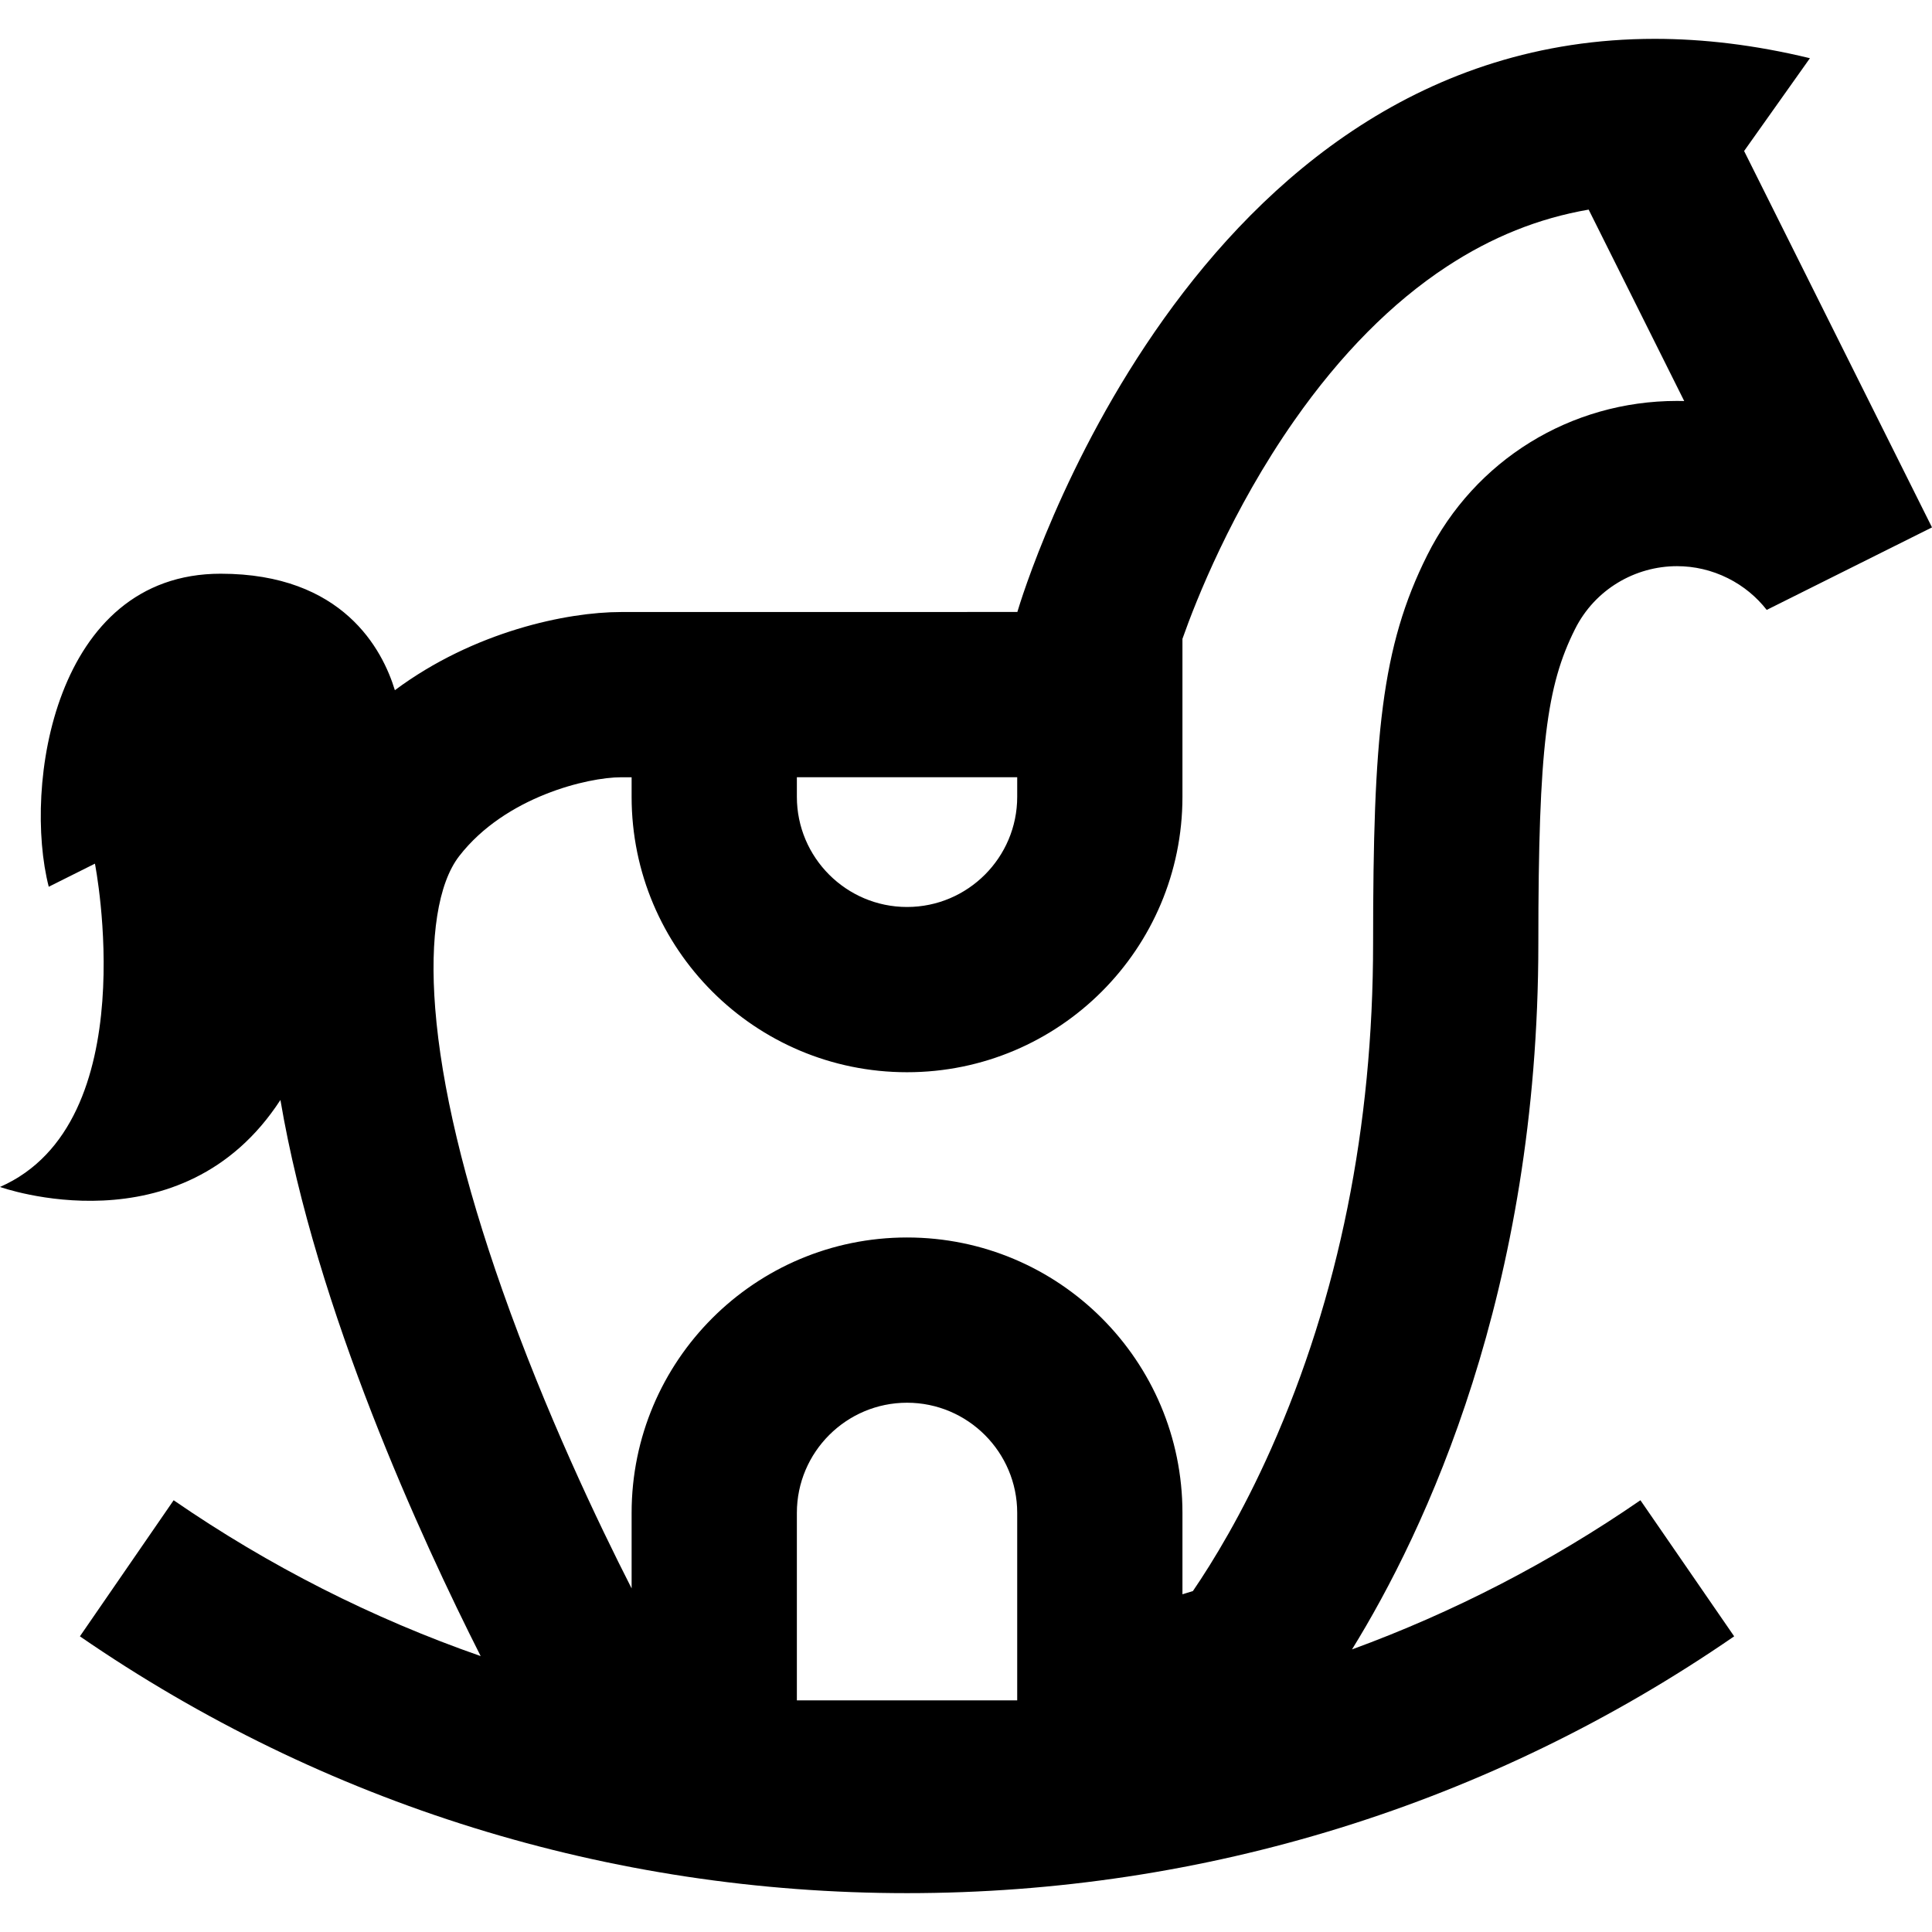 <?xml version="1.0" encoding="iso-8859-1"?>
<!-- Uploaded to: SVG Repo, www.svgrepo.com, Generator: SVG Repo Mixer Tools -->
<svg fill="#000000" height="800px" width="800px" version="1.1" id="Layer_1" xmlns="http://www.w3.org/2000/svg" xmlns:xlink="http://www.w3.org/1999/xlink" 
	 viewBox="0 0 511.999 511.999" xml:space="preserve">
<g>
	<g>
		<path d="M462.206,40.019l17.441-24.593c-14.587-3.531-28.28-5.133-41.117-5.133c-123.007,0-167.483,147.016-168.922,151.885
			c0,0-104.274,0.015-105.064,0.015c-14.23,0-38.948,5.122-59.9,20.717c-3.264-10.716-13.713-30.87-46.168-30.87
			c-44.197,0-52.357,56.439-45.558,82.957l12.24-6.119c0,0,13.599,68.679-25.159,85.676c0,0,48.125,17.266,74.314-23.051
			c9.448,55.71,37.459,116.518,53.068,147.376c-28.645-9.986-55.979-23.812-81.363-41.297l-24.842,36.063
			c64.632,44.524,140.431,68.057,219.198,68.057s154.565-23.533,219.198-68.057l-24.842-36.063
			c-23.924,16.481-49.582,29.703-76.435,39.53c19.272-31.195,49.382-94.718,49.382-187.172c0-52.22,2.239-68.286,9.713-83.209
			c5.296-10.579,15.965-16.692,27.041-16.692c4.547,0,9.161,1.029,13.506,3.204c4.135,2.071,7.586,4.966,10.261,8.386l43.8-21.866
			L462.206,40.019z M211.179,205.973h29.195h29.195v5.191c0,16.098-13.097,29.195-29.195,29.195s-29.195-13.097-29.195-29.195
			V205.973z M269.57,450.614h-58.391v-49.682c0-16.098,13.097-29.195,29.195-29.195s29.195,13.097,29.195,29.195V450.614z
			 M444.432,106.25c-28.207,0-53.573,15.663-66.196,40.873c-12.183,24.323-14.351,48.083-14.351,102.821
			c0,48.575-9.094,93.66-27.026,133.997c-7.687,17.289-15.452,29.973-20.726,37.704l-2.771,0.855v-21.568
			c0-40.311-32.678-72.988-72.988-72.988c-40.308,0-72.988,32.677-72.988,72.988v20.013c-8.887-17.434-22.832-46.653-34.242-79.014
			c-10.179-28.864-16.168-53.986-17.806-74.673c-1.49-18.832,0.771-33.182,6.367-40.399c12.231-15.771,34.144-20.873,42.84-20.873
			c0.788,0,1.742,0,2.841,0v5.176c0,40.311,32.68,72.988,72.988,72.988c40.308,0,72.988-32.677,72.988-72.988v-41.867
			c3.609-10.226,13.053-34.16,29.658-57.878c12.252-17.5,25.836-31.216,40.378-40.765c11.9-7.814,24.318-12.811,37.612-15.104
			l2.012,4.029l23.311,46.698C445.7,106.259,445.067,106.25,444.432,106.25z"/>
	</g>
</g>
</svg>